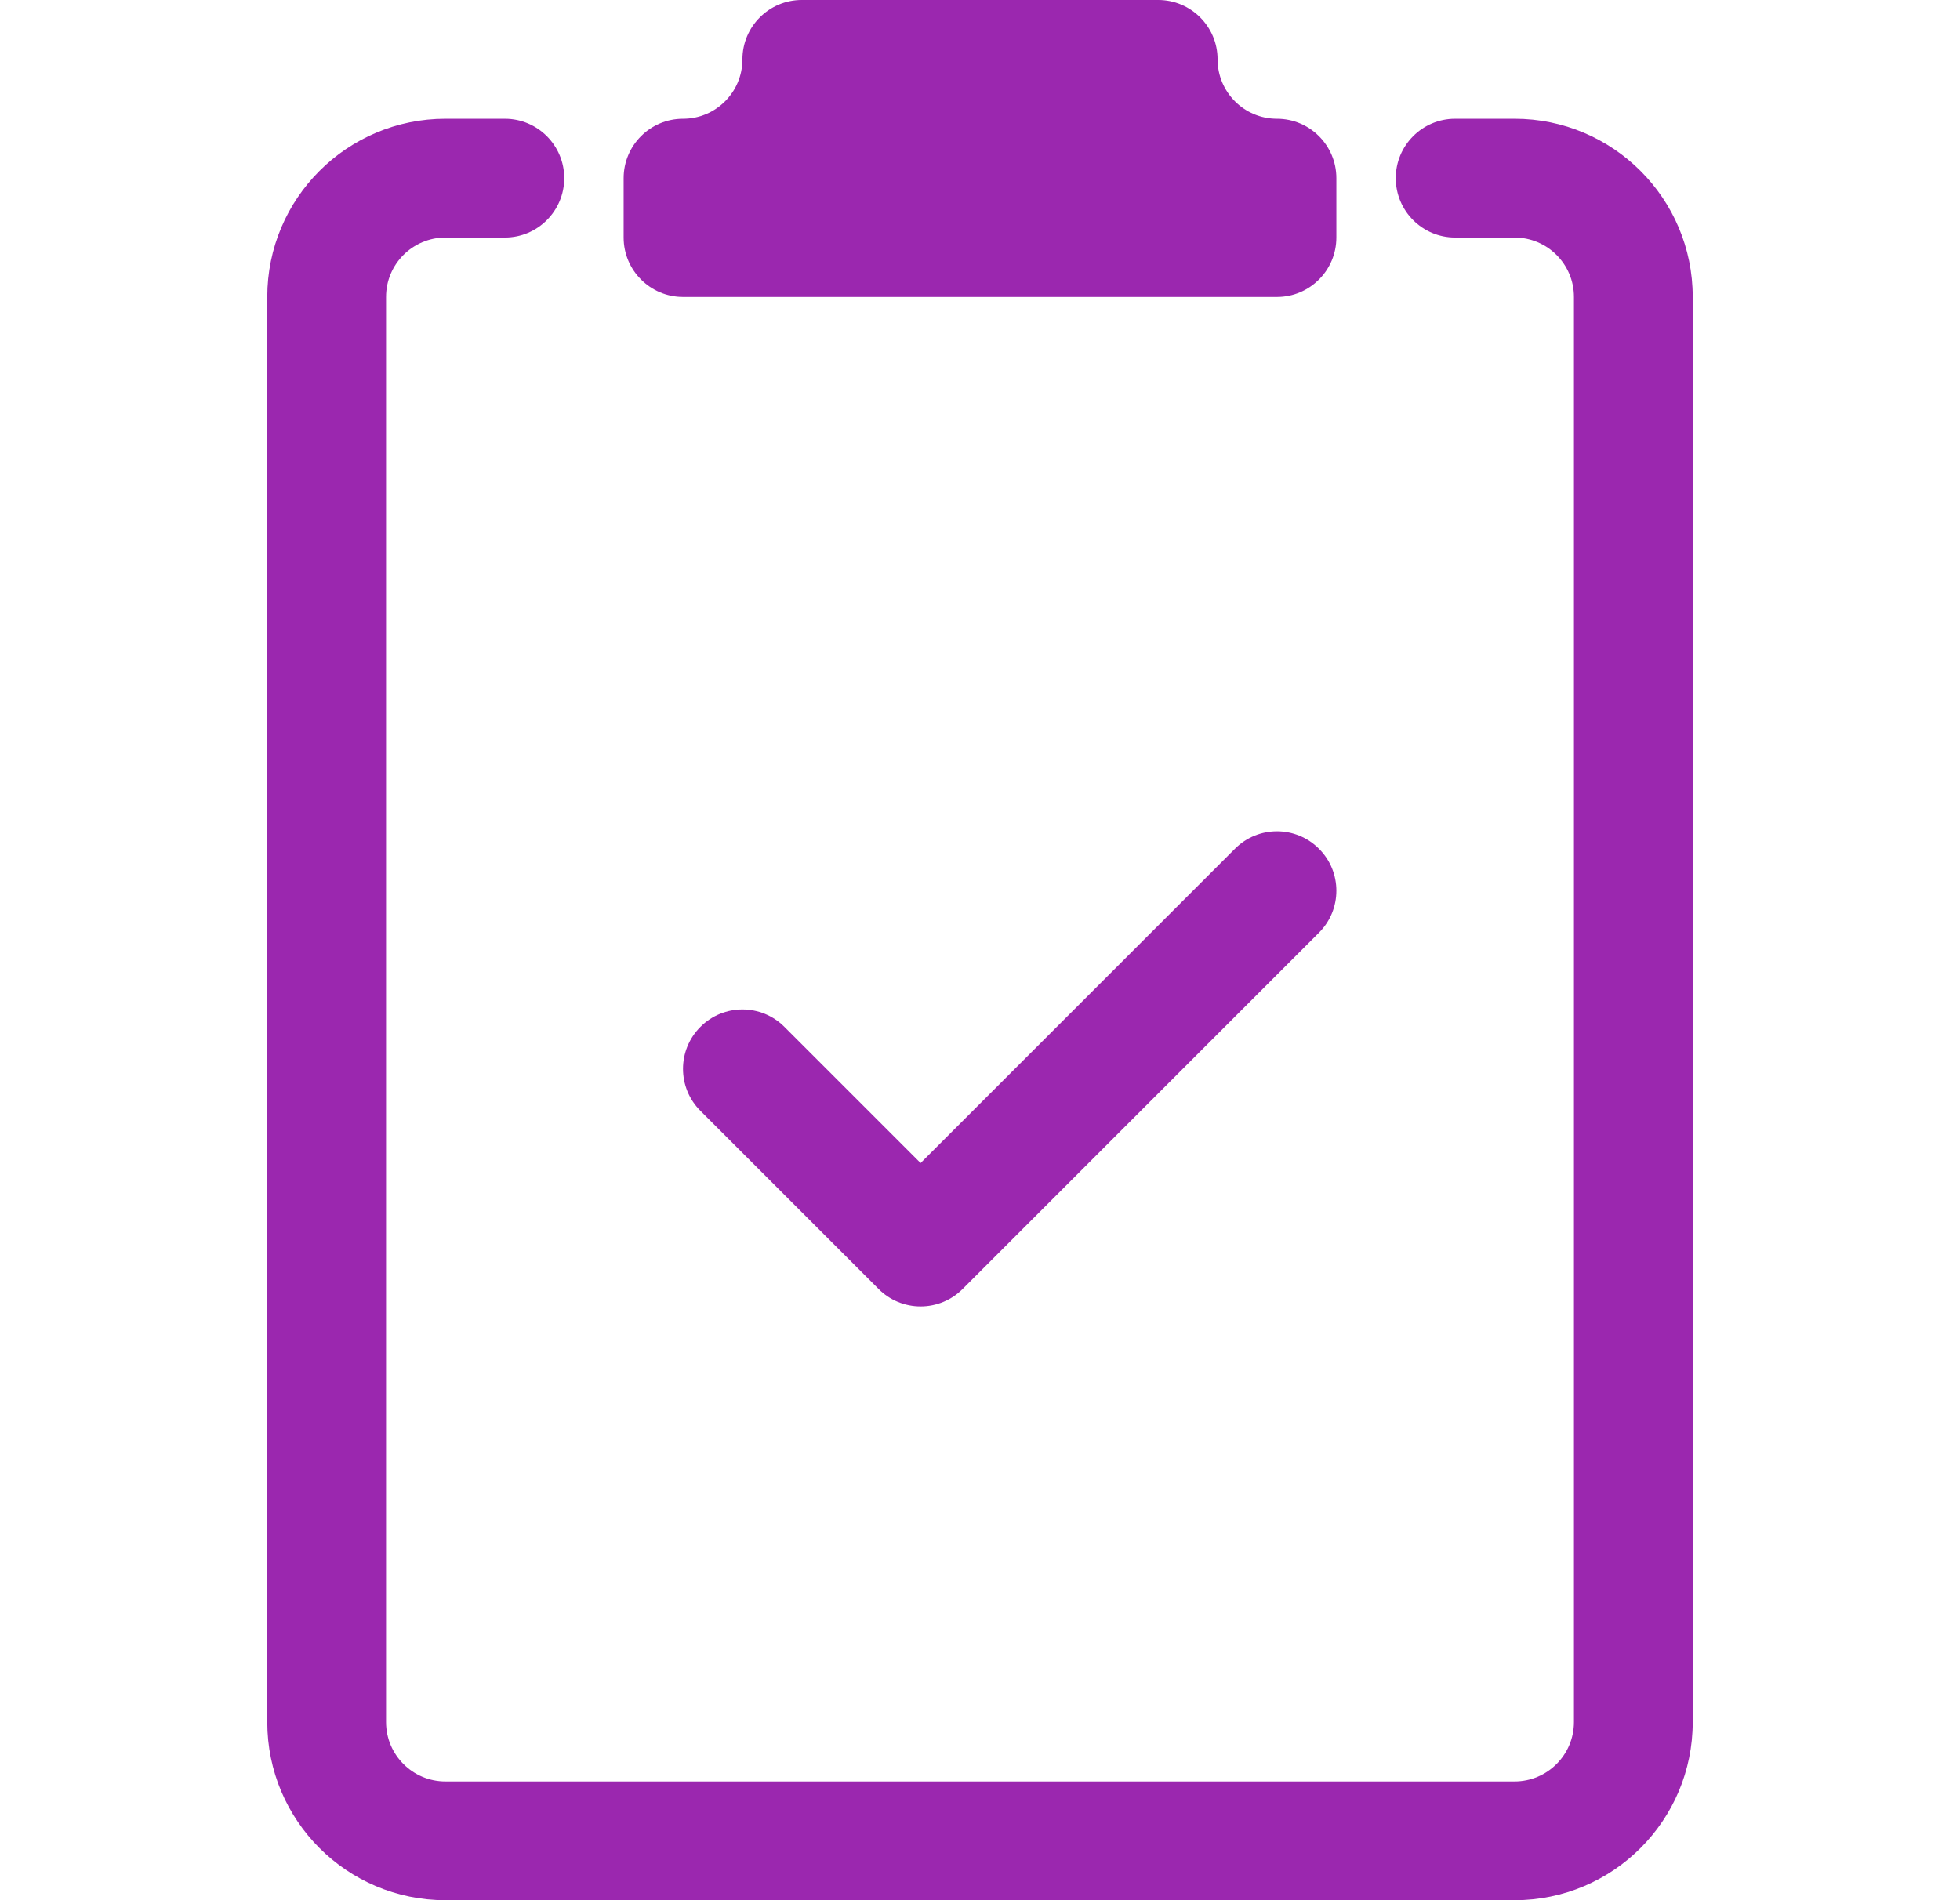 <svg width="33" height="32" viewBox="0 0 33 32" fill="none" xmlns="http://www.w3.org/2000/svg">
<path d="M19.5 0C20.052 0 20.5 0.448 20.5 1C20.5 1.552 20.948 2 21.5 2C22.052 2 22.5 2.448 22.5 3V4C22.5 4.552 22.052 5 21.5 5H11.5C10.948 5 10.5 4.552 10.5 4V3C10.5 2.448 10.948 2 11.5 2C12.052 2 12.5 1.552 12.5 1C12.5 0.448 12.948 0 13.5 0H19.5Z" fill="#9B27AF"/>
<path d="M6.5 5C6.5 4.448 6.948 4 7.5 4H8.5C9.052 4 9.5 3.552 9.5 3C9.5 2.448 9.052 2 8.5 2H7.5C5.843 2 4.5 3.343 4.5 5V29C4.5 30.657 5.843 32 7.5 32H25.5C27.157 32 28.5 30.657 28.5 29V5C28.5 3.343 27.157 2 25.5 2H24.5C23.948 2 23.5 2.448 23.5 3C23.5 3.552 23.948 4 24.5 4H25.5C26.052 4 26.5 4.448 26.5 5V29C26.5 29.552 26.052 30 25.5 30H7.5C6.948 30 6.5 29.552 6.5 29V5Z" fill="#9B27AF"/>
<path d="M22.207 15.707C22.598 15.317 22.598 14.683 22.207 14.293C21.817 13.902 21.183 13.902 20.793 14.293L15.5 19.586L13.207 17.293C12.817 16.902 12.183 16.902 11.793 17.293C11.402 17.683 11.402 18.317 11.793 18.707L14.793 21.707C14.98 21.895 15.235 22 15.5 22C15.765 22 16.02 21.895 16.207 21.707L22.207 15.707Z" fill="#9B27AF"/>
</svg>
